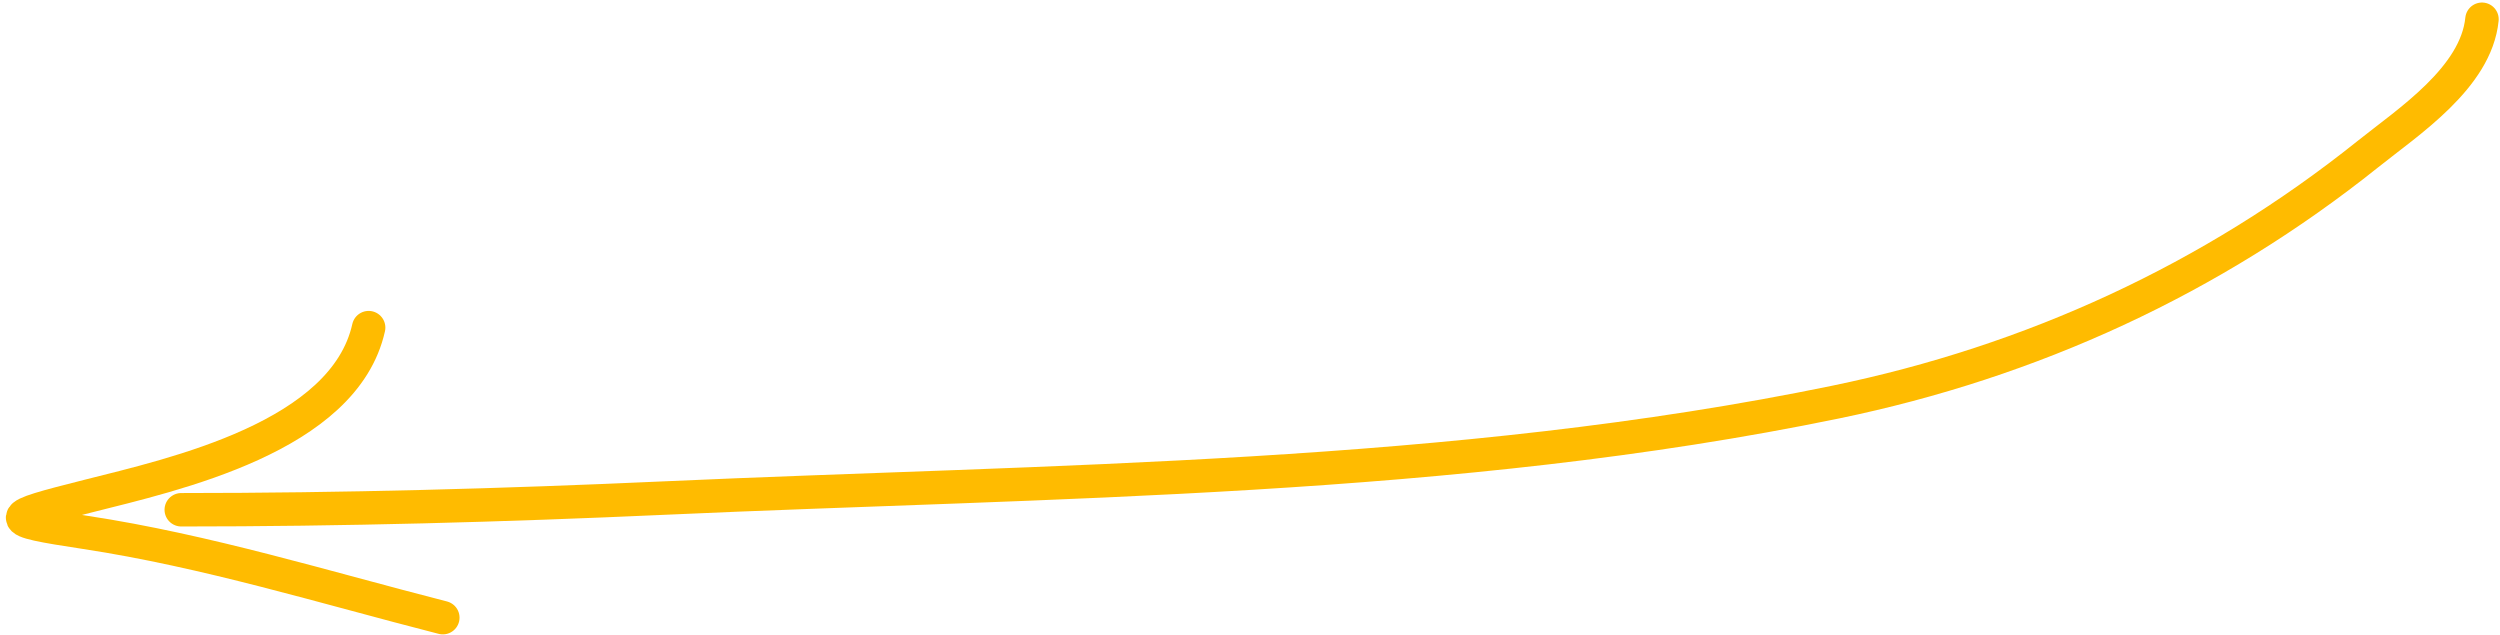<svg width="299" height="76" viewBox="0 0 299 76" fill="none" xmlns="http://www.w3.org/2000/svg">
<path d="M296.844 2.303C296.145 9.284 288.032 14.567 283.186 18.444C264.514 33.381 242.991 43.248 219.555 48.086C173.894 57.513 125.815 57.472 79.412 59.571C60.155 60.442 40.95 60.968 21.678 60.968" stroke="#FFBB00" stroke-width="4" stroke-linecap="round"/>
<path d="M44.09 39.185C41.181 52.254 20.822 56.733 10.518 59.34C0.312 61.922 -0.019 62.122 10.203 63.676C24.762 65.891 38.777 70.245 52.961 73.871" stroke="#FFBB00" stroke-width="4" stroke-linecap="round"/>
</svg>
